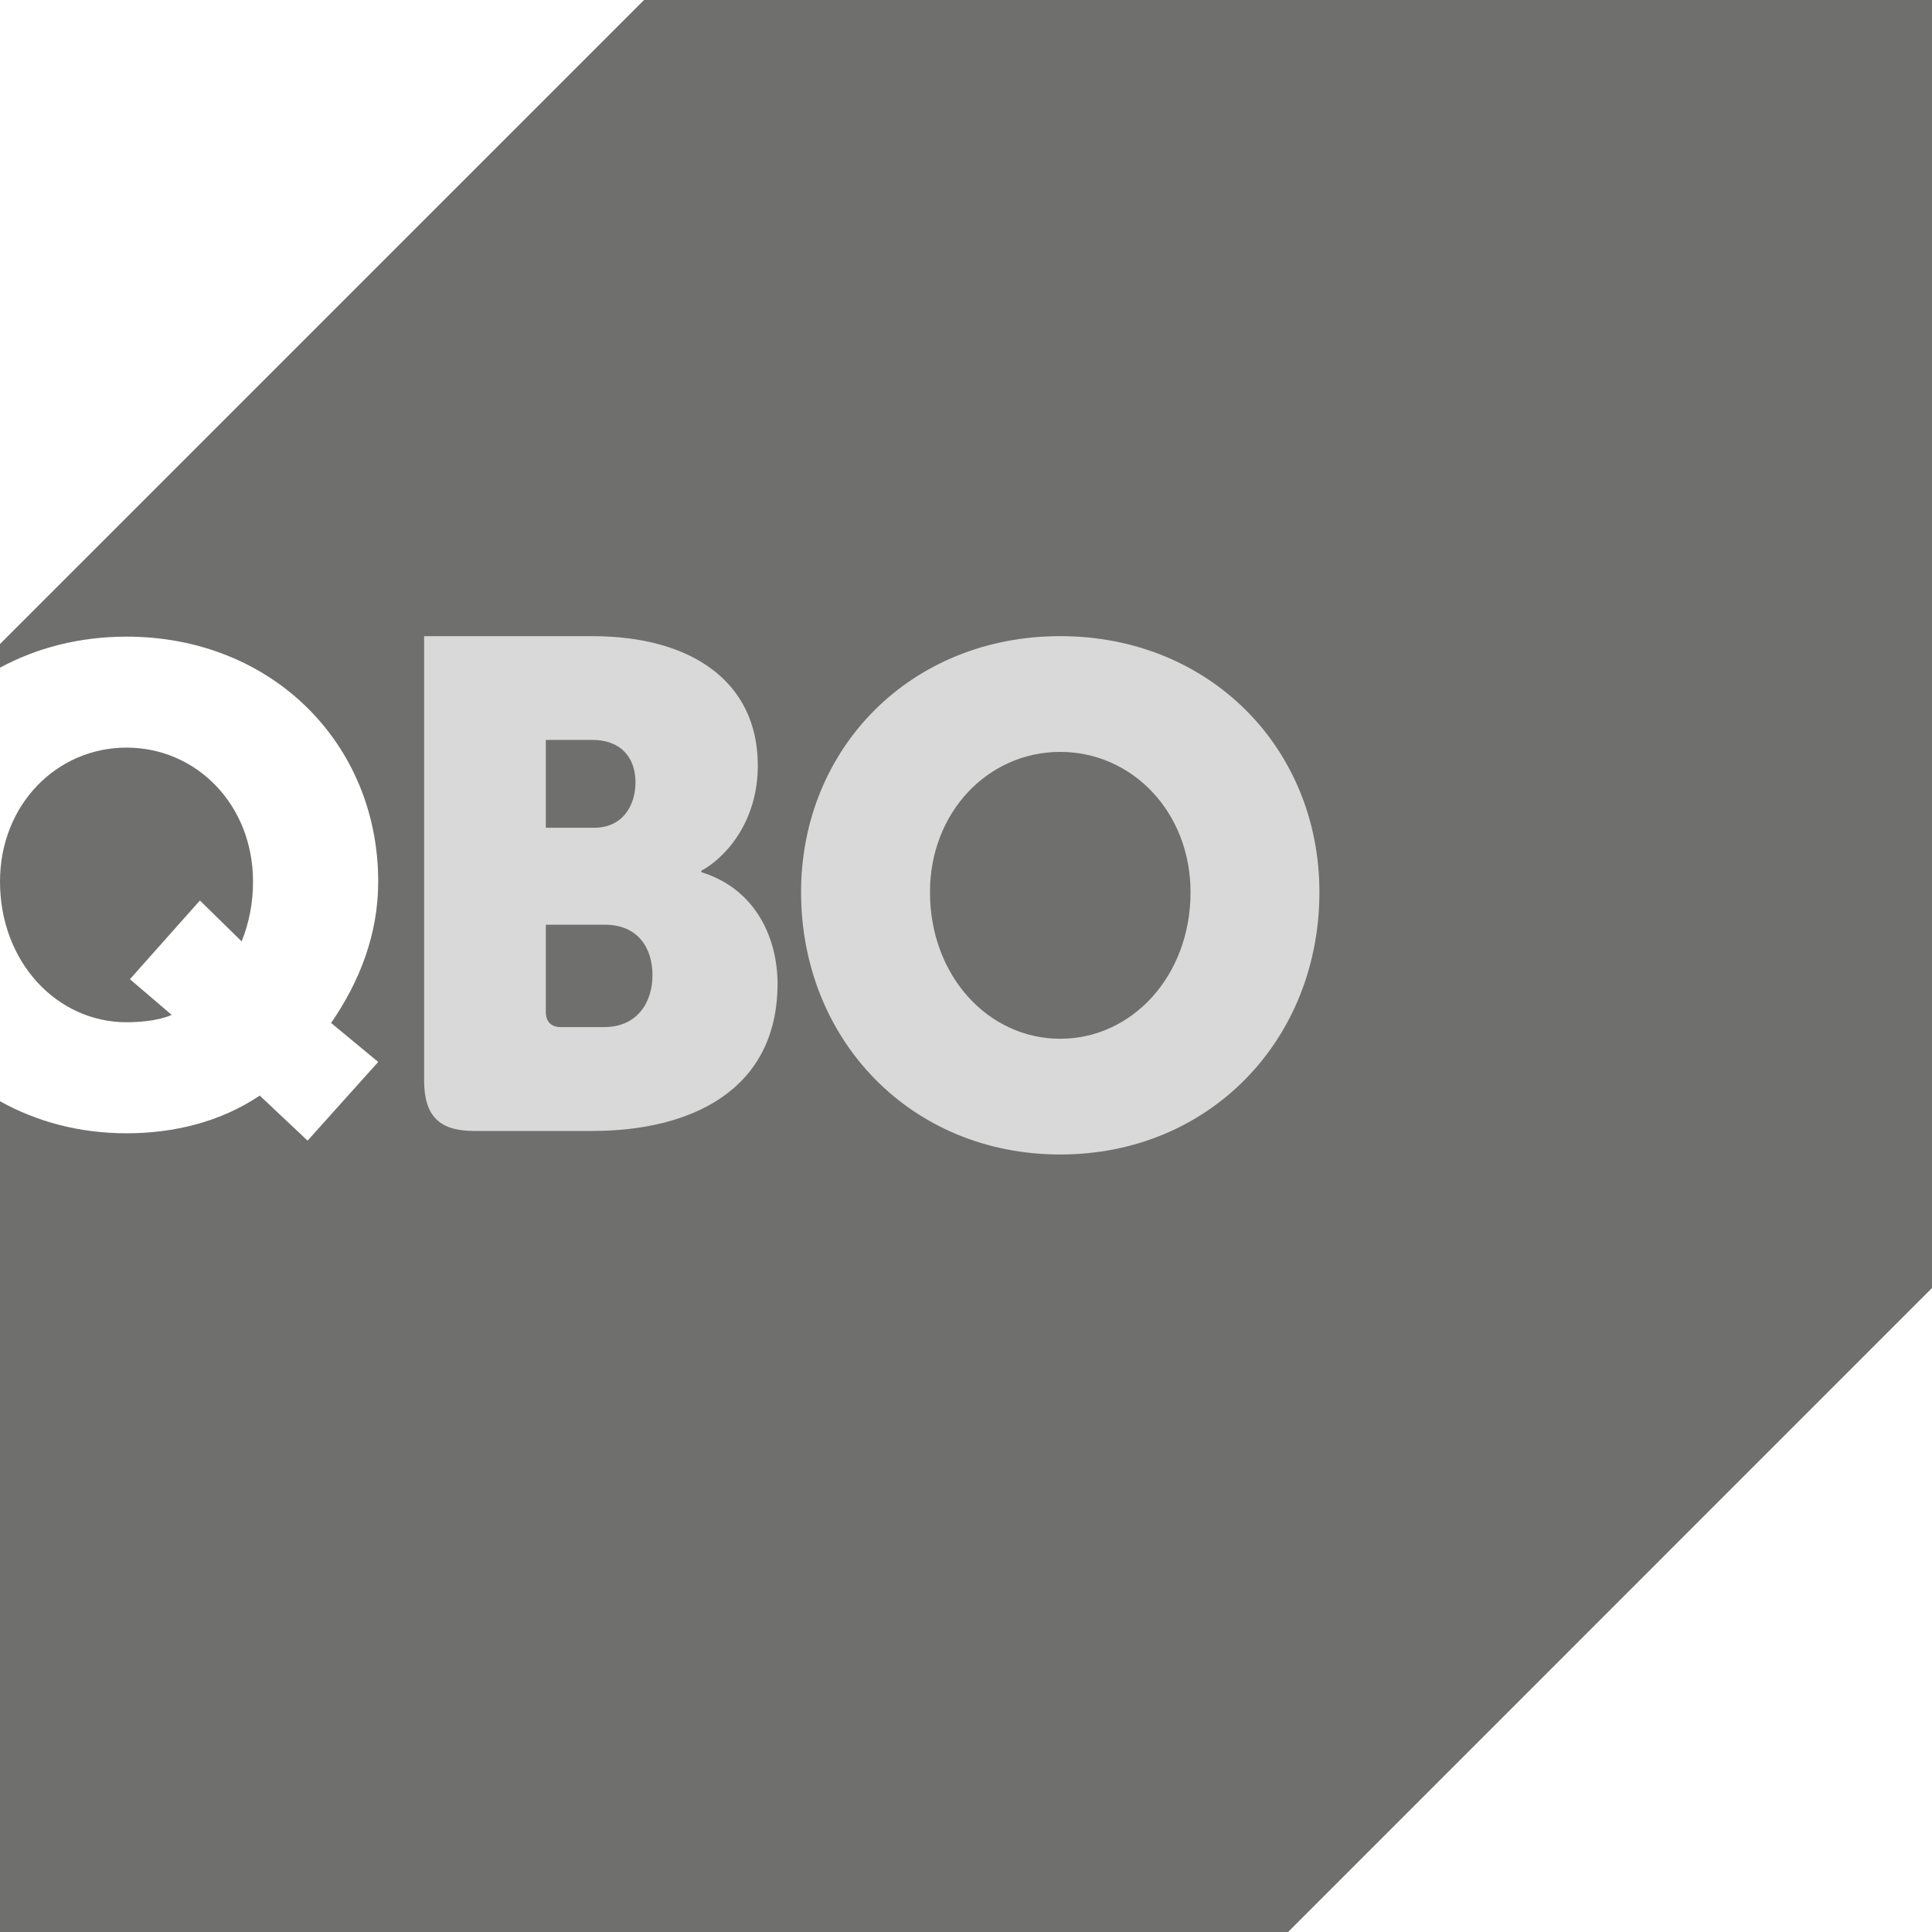 <?xml version="1.0" encoding="UTF-8"?> <svg xmlns="http://www.w3.org/2000/svg" height="82" viewBox="0 0 82 82" width="82"> <g fill="none" fill-rule="evenodd" transform=""> <path d="m10.256 39.956c.311-.769.483-1.627.483-2.539 0-3.258-2.398-5.686-5.369-5.686-2.968 0-5.37 2.429-5.37 5.686 0 3.4 2.402 5.97 5.37 5.97 1.317 0 1.915-.313 1.915-.313l-1.771-1.514 2.971-3.34zm17.079-39.956-27.335 27.333v1.005c1.553-.84 3.374-1.317 5.37-1.317 6.17 0 10.682 4.538 10.682 10.396 0 2.259-.8 4.257-1.999 6.001l1.999 1.654-2.998 3.34-2.03-1.912c-1.656 1.113-3.627 1.6-5.655 1.6-1.996 0-3.817-.494-5.37-1.36v35.26h54.671l27.329-27.331v-54.669z" fill="#6f6f6e"></path> <g fill="#d9d9d9"> <path d="m25.646 43.593h-1.848c-.404 0-.632-.234-.632-.644v-3.701h2.51c1.384 0 2.017.968 2.017 2.142 0 1.176-.664 2.203-2.047 2.203zm-2.48-12.189h1.958c1.3 0 1.848.824 1.848 1.794 0 .998-.547 1.935-1.759 1.935h-2.047zm6.603 5.614v-.062c1.066-.583 2.395-2.112 2.395-4.463 0-3.608-2.883-5.492-7.009-5.492h-7.154v18.856c0 1.499.639 2.144 2.107 2.144h5.047c4.094 0 7.846-1.676 7.846-6.255 0-1.849-.866-3.994-3.232-4.728z"></path> <path d="m44.998 44.088c3.06 0 5.532-2.677 5.532-6.221 0-3.395-2.473-5.954-5.532-5.954-3.058 0-5.527 2.559-5.527 5.954 0 3.544 2.469 6.221 5.527 6.221m0-17.088c6.354 0 11.002 4.763 11.002 10.867 0 6.254-4.648 11.133-11.002 11.133-6.35 0-10.998-4.879-10.998-11.133 0-6.104 4.648-10.867 10.998-10.867"></path> </g> </g> </svg> 